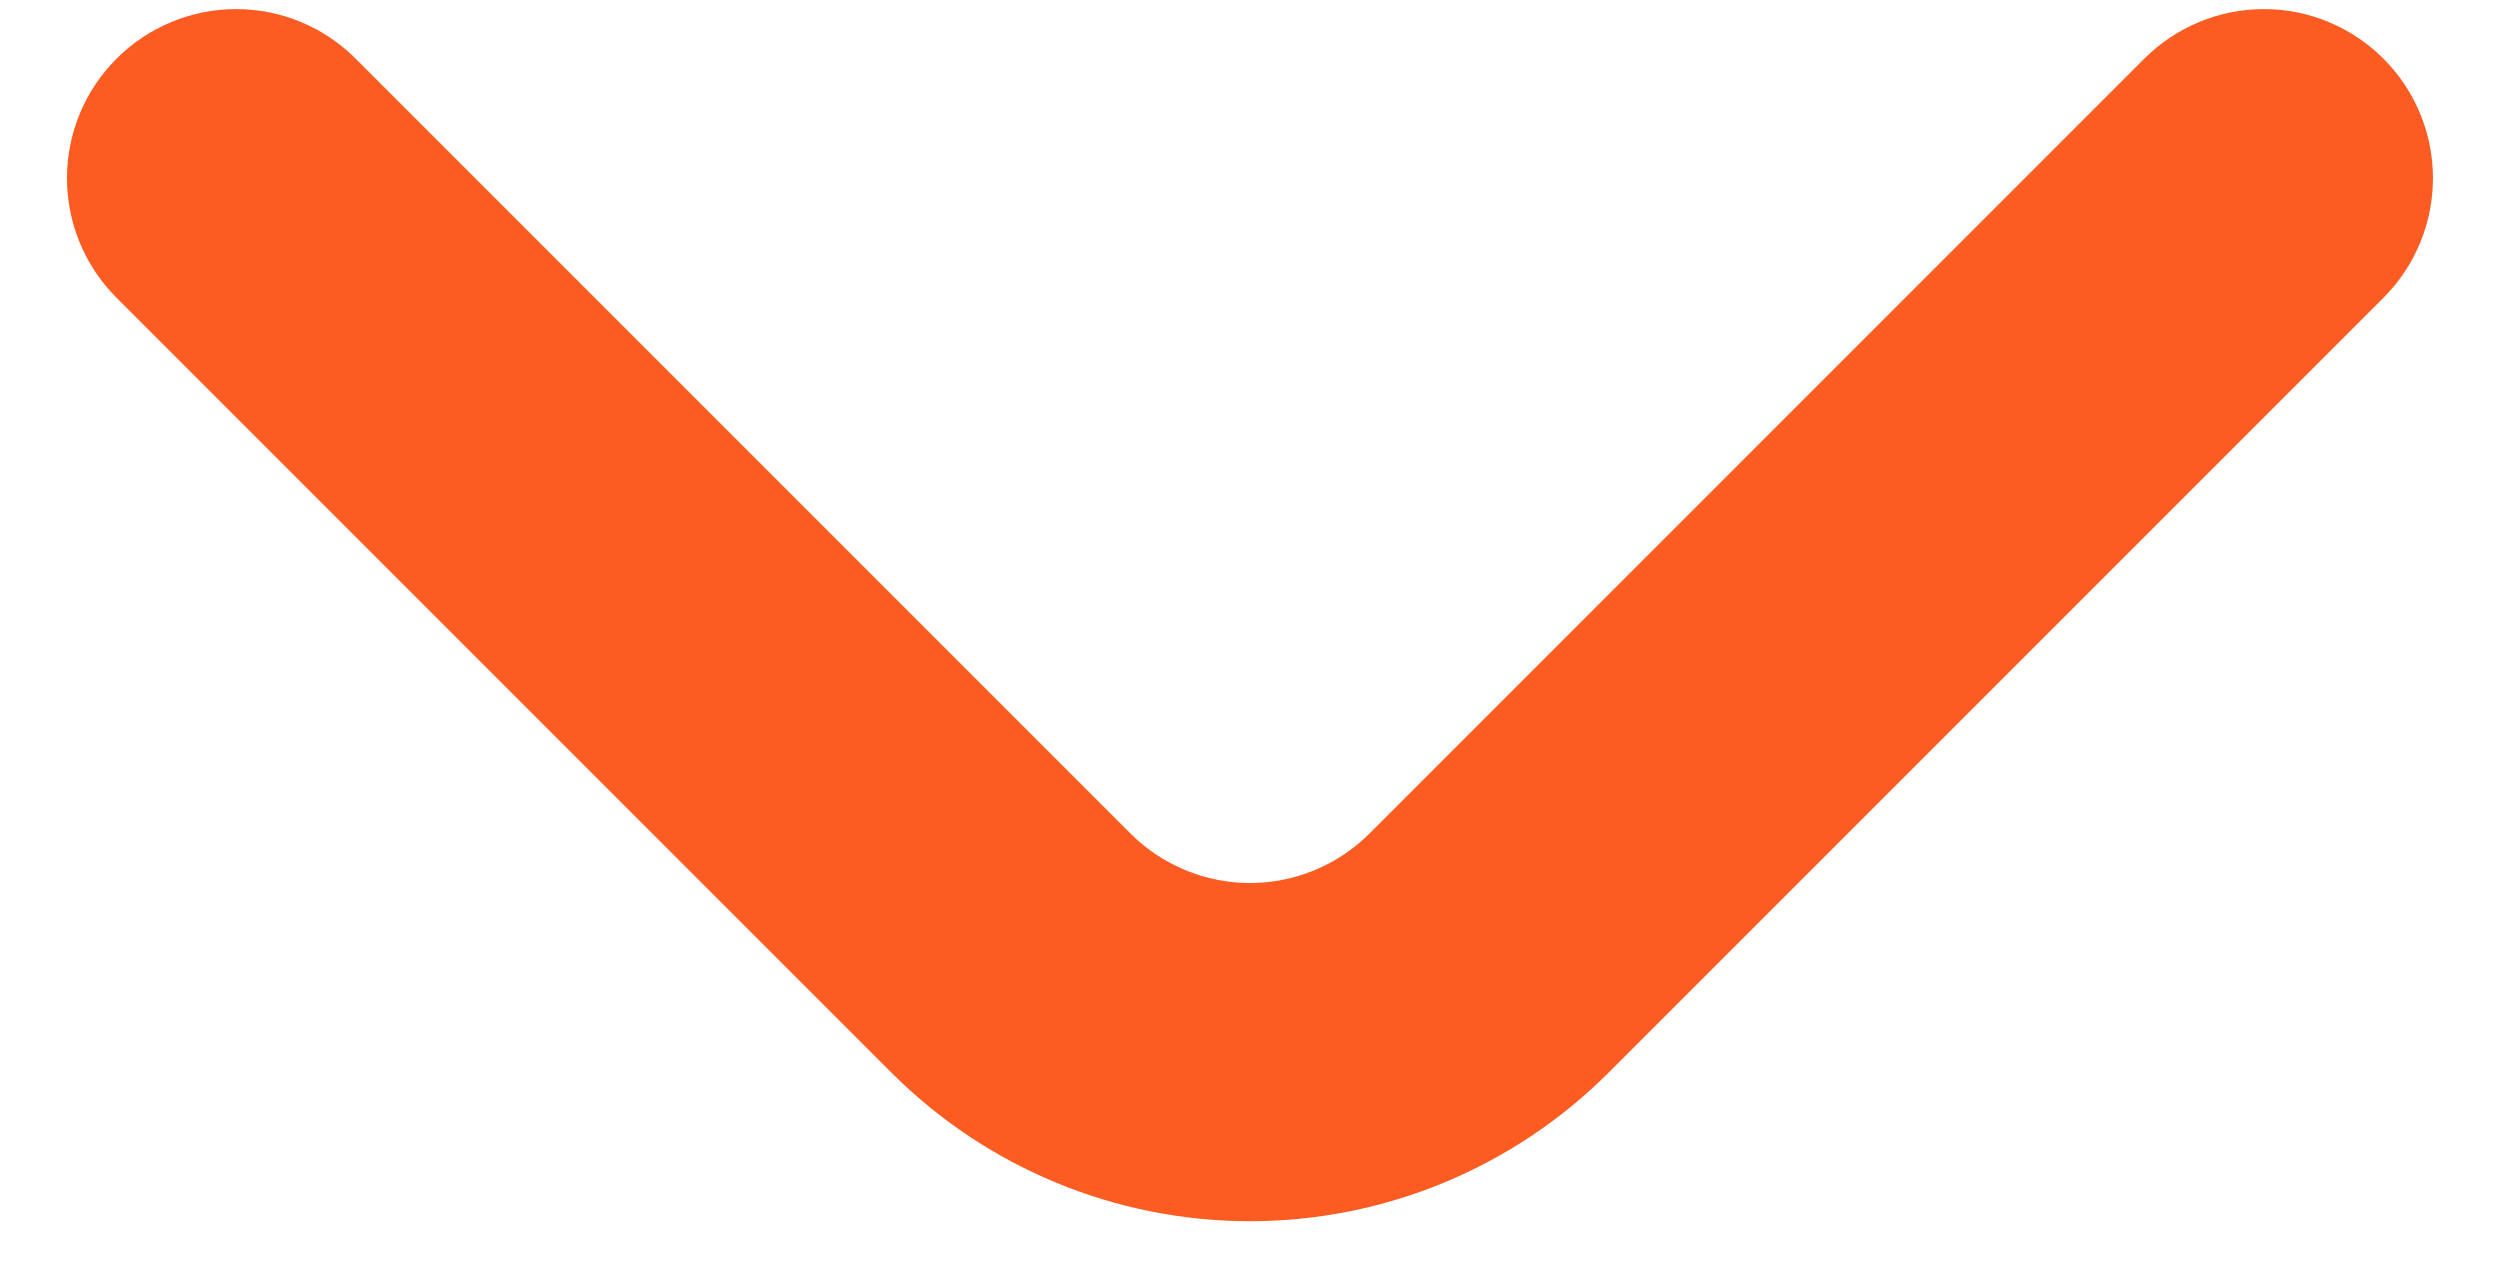 <svg width="33" height="17" viewBox="0 0 33 17" fill="none" xmlns="http://www.w3.org/2000/svg">
<path d="M31.467 0.78C31.259 0.571 31.013 0.405 30.741 0.292C30.469 0.178 30.178 0.12 29.883 0.12C29.589 0.12 29.297 0.178 29.025 0.292C28.754 0.405 28.507 0.571 28.299 0.78L18.084 10.996C17.876 11.205 17.63 11.371 17.358 11.484C17.086 11.597 16.794 11.656 16.5 11.656C16.206 11.656 15.914 11.597 15.642 11.484C15.37 11.371 15.124 11.205 14.916 10.996L4.7 0.78C4.493 0.571 4.246 0.405 3.975 0.292C3.703 0.178 3.411 0.12 3.117 0.12C2.822 0.12 2.531 0.178 2.259 0.292C1.987 0.405 1.74 0.571 1.533 0.78C1.118 1.198 0.884 1.763 0.884 2.352C0.884 2.942 1.118 3.507 1.533 3.925L11.771 14.163C13.026 15.416 14.727 16.12 16.5 16.12C18.273 16.12 19.974 15.416 21.229 14.163L31.467 3.925C31.882 3.507 32.115 2.942 32.115 2.352C32.115 1.763 31.882 1.198 31.467 0.78Z" fill="#FC5C21"/>
</svg>
